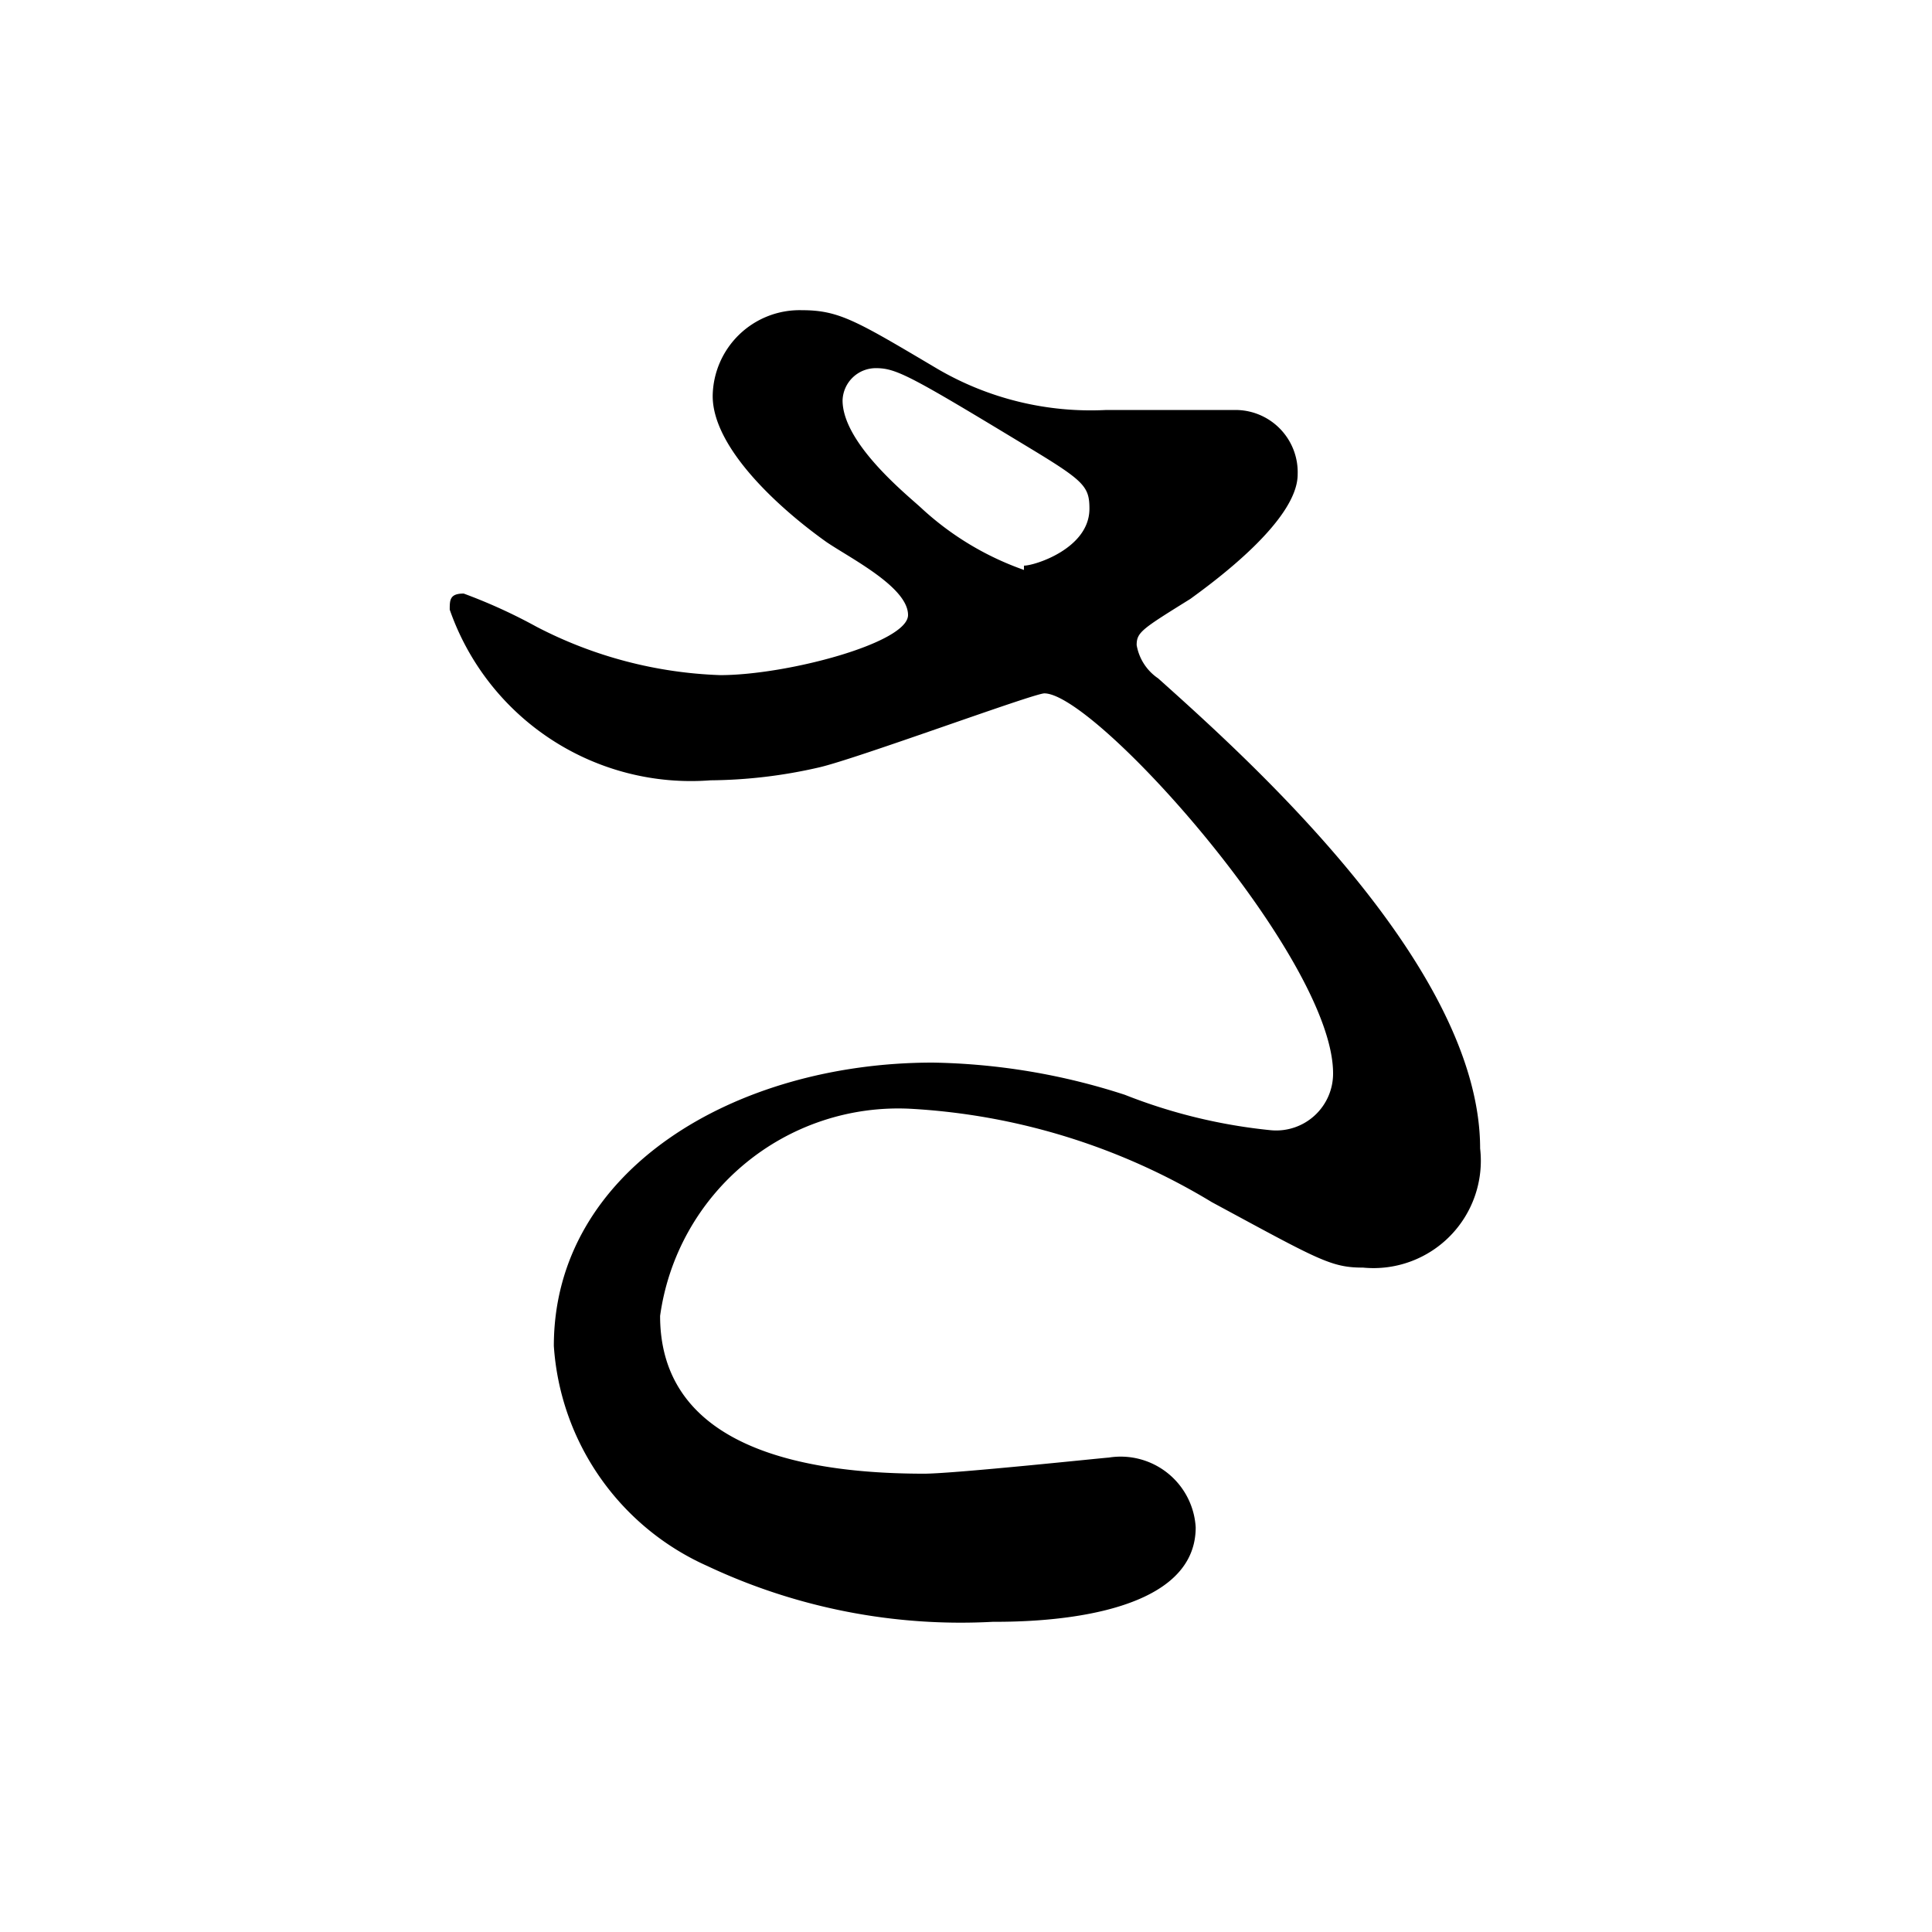<svg xmlns="http://www.w3.org/2000/svg" viewBox="0 0 18 18">
  <title>ttl_saku_1</title>
  <g id="文字">
    <path d="M6.62,7.27A2.38,2.38,0,0,1,4.19,5.68c0-.09,0-.15.13-.15A5,5,0,0,1,5,5.84a4,4,0,0,0,1.71.45c.62,0,1.75-.3,1.75-.56s-.54-.53-.76-.68c-.45-.32-1.06-.88-1.06-1.36a.81.81,0,0,1,.83-.8c.35,0,.51.1,1.27.55a2.83,2.83,0,0,0,1.56.38h1.23a.58.58,0,0,1,.56.6c0,.43-.78,1-1,1.16-.45.28-.5.31-.5.43a.47.47,0,0,0,.2.31c.86.77,3,2.69,3,4.38a1,1,0,0,1-1.09,1.11c-.3,0-.41-.07-1.41-.61a6.06,6.06,0,0,0-2.81-.87,2.24,2.24,0,0,0-2.33,1.93c0,1.06,1,1.47,2.46,1.47.28,0,1.69-.15,1.72-.15a.7.7,0,0,1,.81.65c0,.88-1.59.88-1.89.88a5.54,5.54,0,0,1-2.66-.52,2.42,2.42,0,0,1-1.43-2.05c0-1.64,1.69-2.64,3.53-2.64a6.09,6.09,0,0,1,1.79.3,5.06,5.06,0,0,0,1.36.33.53.53,0,0,0,.58-.53c0-1.07-2.21-3.54-2.69-3.54-.1,0-1.75.61-2.1.69A4.65,4.65,0,0,1,6.62,7.27Zm2.92-2c.1,0,.61-.16.61-.53,0-.21-.05-.26-.58-.58-1.09-.66-1.22-.73-1.41-.73a.31.31,0,0,0-.31.3c0,.4.6.88.73,1A2.75,2.75,0,0,0,9.54,5.31Z"/>
  </g>
</svg>
